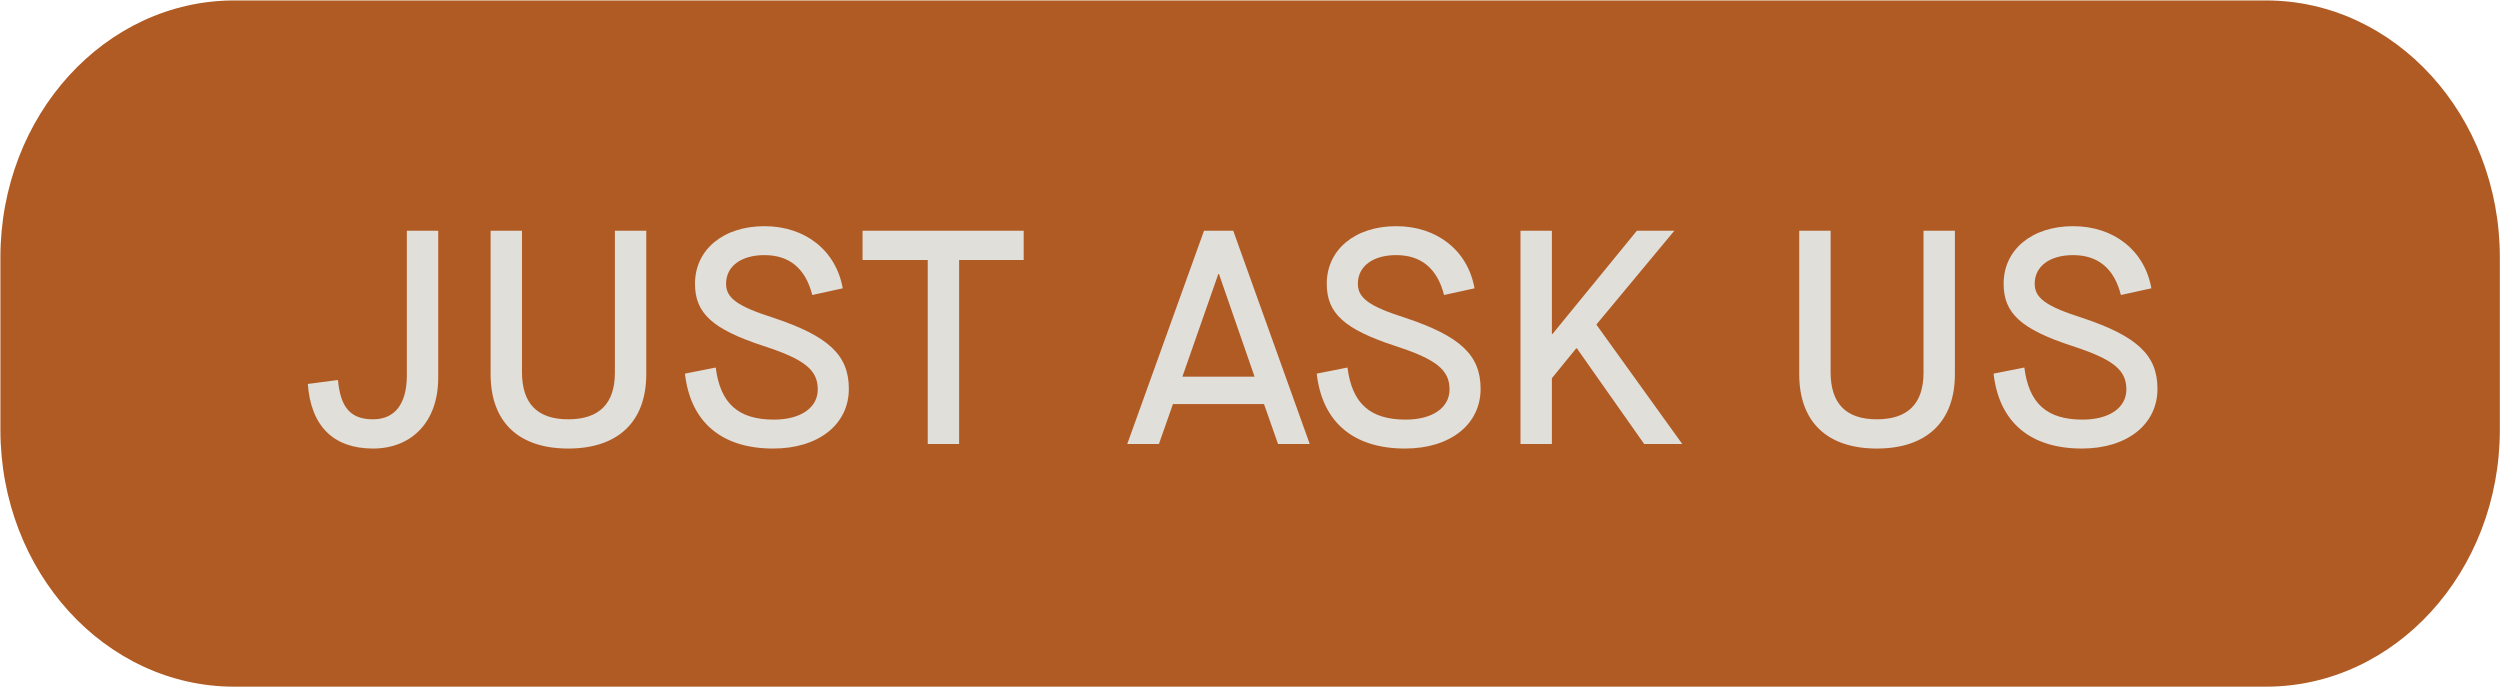 <svg
 xmlns="http://www.w3.org/2000/svg"
 xmlns:xlink="http://www.w3.org/1999/xlink"
 width="91px" height="25px">
<path fill-rule="evenodd"  fill="#b05b24"
 d="M82.480,24.995 L8.529,24.995 C3.827,24.995 0.015,20.809 0.015,15.644 L0.015,9.368 C0.015,4.203 3.827,0.016 8.529,0.016 L82.480,0.016 C87.182,0.016 90.994,4.203 90.994,9.368 L90.994,15.644 C90.994,20.809 87.182,24.995 82.480,24.995 Z"/>
<path fill-rule="evenodd"  fill="rgb(225, 223, 218)"
 d="M75.460,9.286 C74.606,9.286 74.063,9.696 74.063,10.328 C74.063,10.850 74.473,11.149 75.793,11.570 C77.789,12.236 78.532,12.923 78.532,14.154 C78.532,15.451 77.423,16.327 75.781,16.327 C73.896,16.327 72.765,15.362 72.566,13.600 L73.686,13.378 C73.852,14.686 74.506,15.274 75.804,15.274 C76.779,15.274 77.400,14.841 77.400,14.176 C77.400,13.466 76.924,13.078 75.416,12.590 C73.564,11.980 72.932,11.404 72.932,10.328 C72.932,9.086 73.963,8.233 75.460,8.233 C76.946,8.233 78.066,9.120 78.310,10.495 L77.201,10.738 C76.957,9.774 76.369,9.286 75.460,9.286 ZM68.319,16.327 C66.501,16.327 65.492,15.351 65.492,13.622 L65.492,8.399 L66.634,8.399 L66.634,13.544 C66.634,14.686 67.189,15.263 68.319,15.263 C69.450,15.263 70.016,14.686 70.016,13.566 L70.016,8.399 L71.158,8.399 L71.158,13.622 C71.158,15.351 70.126,16.327 68.319,16.327 ZM59.848,16.161 L57.398,12.679 L57.375,12.679 L56.489,13.766 L56.489,16.161 L55.346,16.161 L55.346,8.399 L56.489,8.399 L56.489,12.158 L56.510,12.158 L59.582,8.399 L60.946,8.399 L58.107,11.814 L61.234,16.161 L59.848,16.161 ZM53.894,14.154 C53.894,15.451 52.786,16.327 51.144,16.327 C49.259,16.327 48.128,15.362 47.929,13.600 L49.048,13.378 C49.215,14.686 49.869,15.274 51.166,15.274 C52.142,15.274 52.763,14.841 52.763,14.176 C52.763,13.466 52.286,13.078 50.778,12.590 C48.927,11.980 48.294,11.404 48.294,10.328 C48.294,9.086 49.326,8.233 50.822,8.233 C52.308,8.233 53.429,9.120 53.673,10.495 L52.563,10.738 C52.319,9.774 51.732,9.286 50.822,9.286 C49.969,9.286 49.426,9.696 49.426,10.328 C49.426,10.850 49.835,11.149 51.156,11.570 C53.151,12.236 53.894,12.923 53.894,14.154 ZM46.010,14.708 L42.695,14.708 L42.185,16.161 L41.032,16.161 L43.826,8.399 L44.890,8.399 L47.674,16.161 L46.520,16.161 L46.010,14.708 ZM44.370,9.973 L44.347,9.973 L43.039,13.710 L45.666,13.710 L44.370,9.973 ZM34.912,16.161 L33.770,16.161 L33.770,9.464 L31.397,9.464 L31.397,8.399 L37.262,8.399 L37.262,9.464 L34.912,9.464 L34.912,16.161 ZM30.898,14.154 C30.898,15.451 29.789,16.327 28.147,16.327 C26.262,16.327 25.131,15.362 24.932,13.600 L26.052,13.378 C26.218,14.686 26.872,15.274 28.170,15.274 C29.145,15.274 29.767,14.841 29.767,14.176 C29.767,13.466 29.290,13.078 27.782,12.590 C25.930,11.980 25.298,11.404 25.298,10.328 C25.298,9.086 26.329,8.233 27.826,8.233 C29.312,8.233 30.432,9.120 30.676,10.495 L29.567,10.738 C29.323,9.774 28.735,9.286 27.826,9.286 C26.972,9.286 26.429,9.696 26.429,10.328 C26.429,10.850 26.839,11.149 28.159,11.570 C30.155,12.236 30.898,12.923 30.898,14.154 ZM20.685,16.327 C18.867,16.327 17.858,15.351 17.858,13.622 L17.858,8.399 L19.000,8.399 L19.000,13.544 C19.000,14.686 19.555,15.263 20.685,15.263 C21.816,15.263 22.382,14.686 22.382,13.566 L22.382,8.399 L23.524,8.399 L23.524,13.622 C23.524,15.351 22.493,16.327 20.685,16.327 ZM13.578,16.327 C12.158,16.327 11.316,15.529 11.205,13.976 L12.302,13.832 C12.392,14.841 12.768,15.263 13.578,15.263 C14.376,15.263 14.809,14.697 14.809,13.666 L14.809,8.399 L15.951,8.399 L15.951,13.754 C15.951,15.374 14.964,16.327 13.578,16.327 Z"/>
</svg>